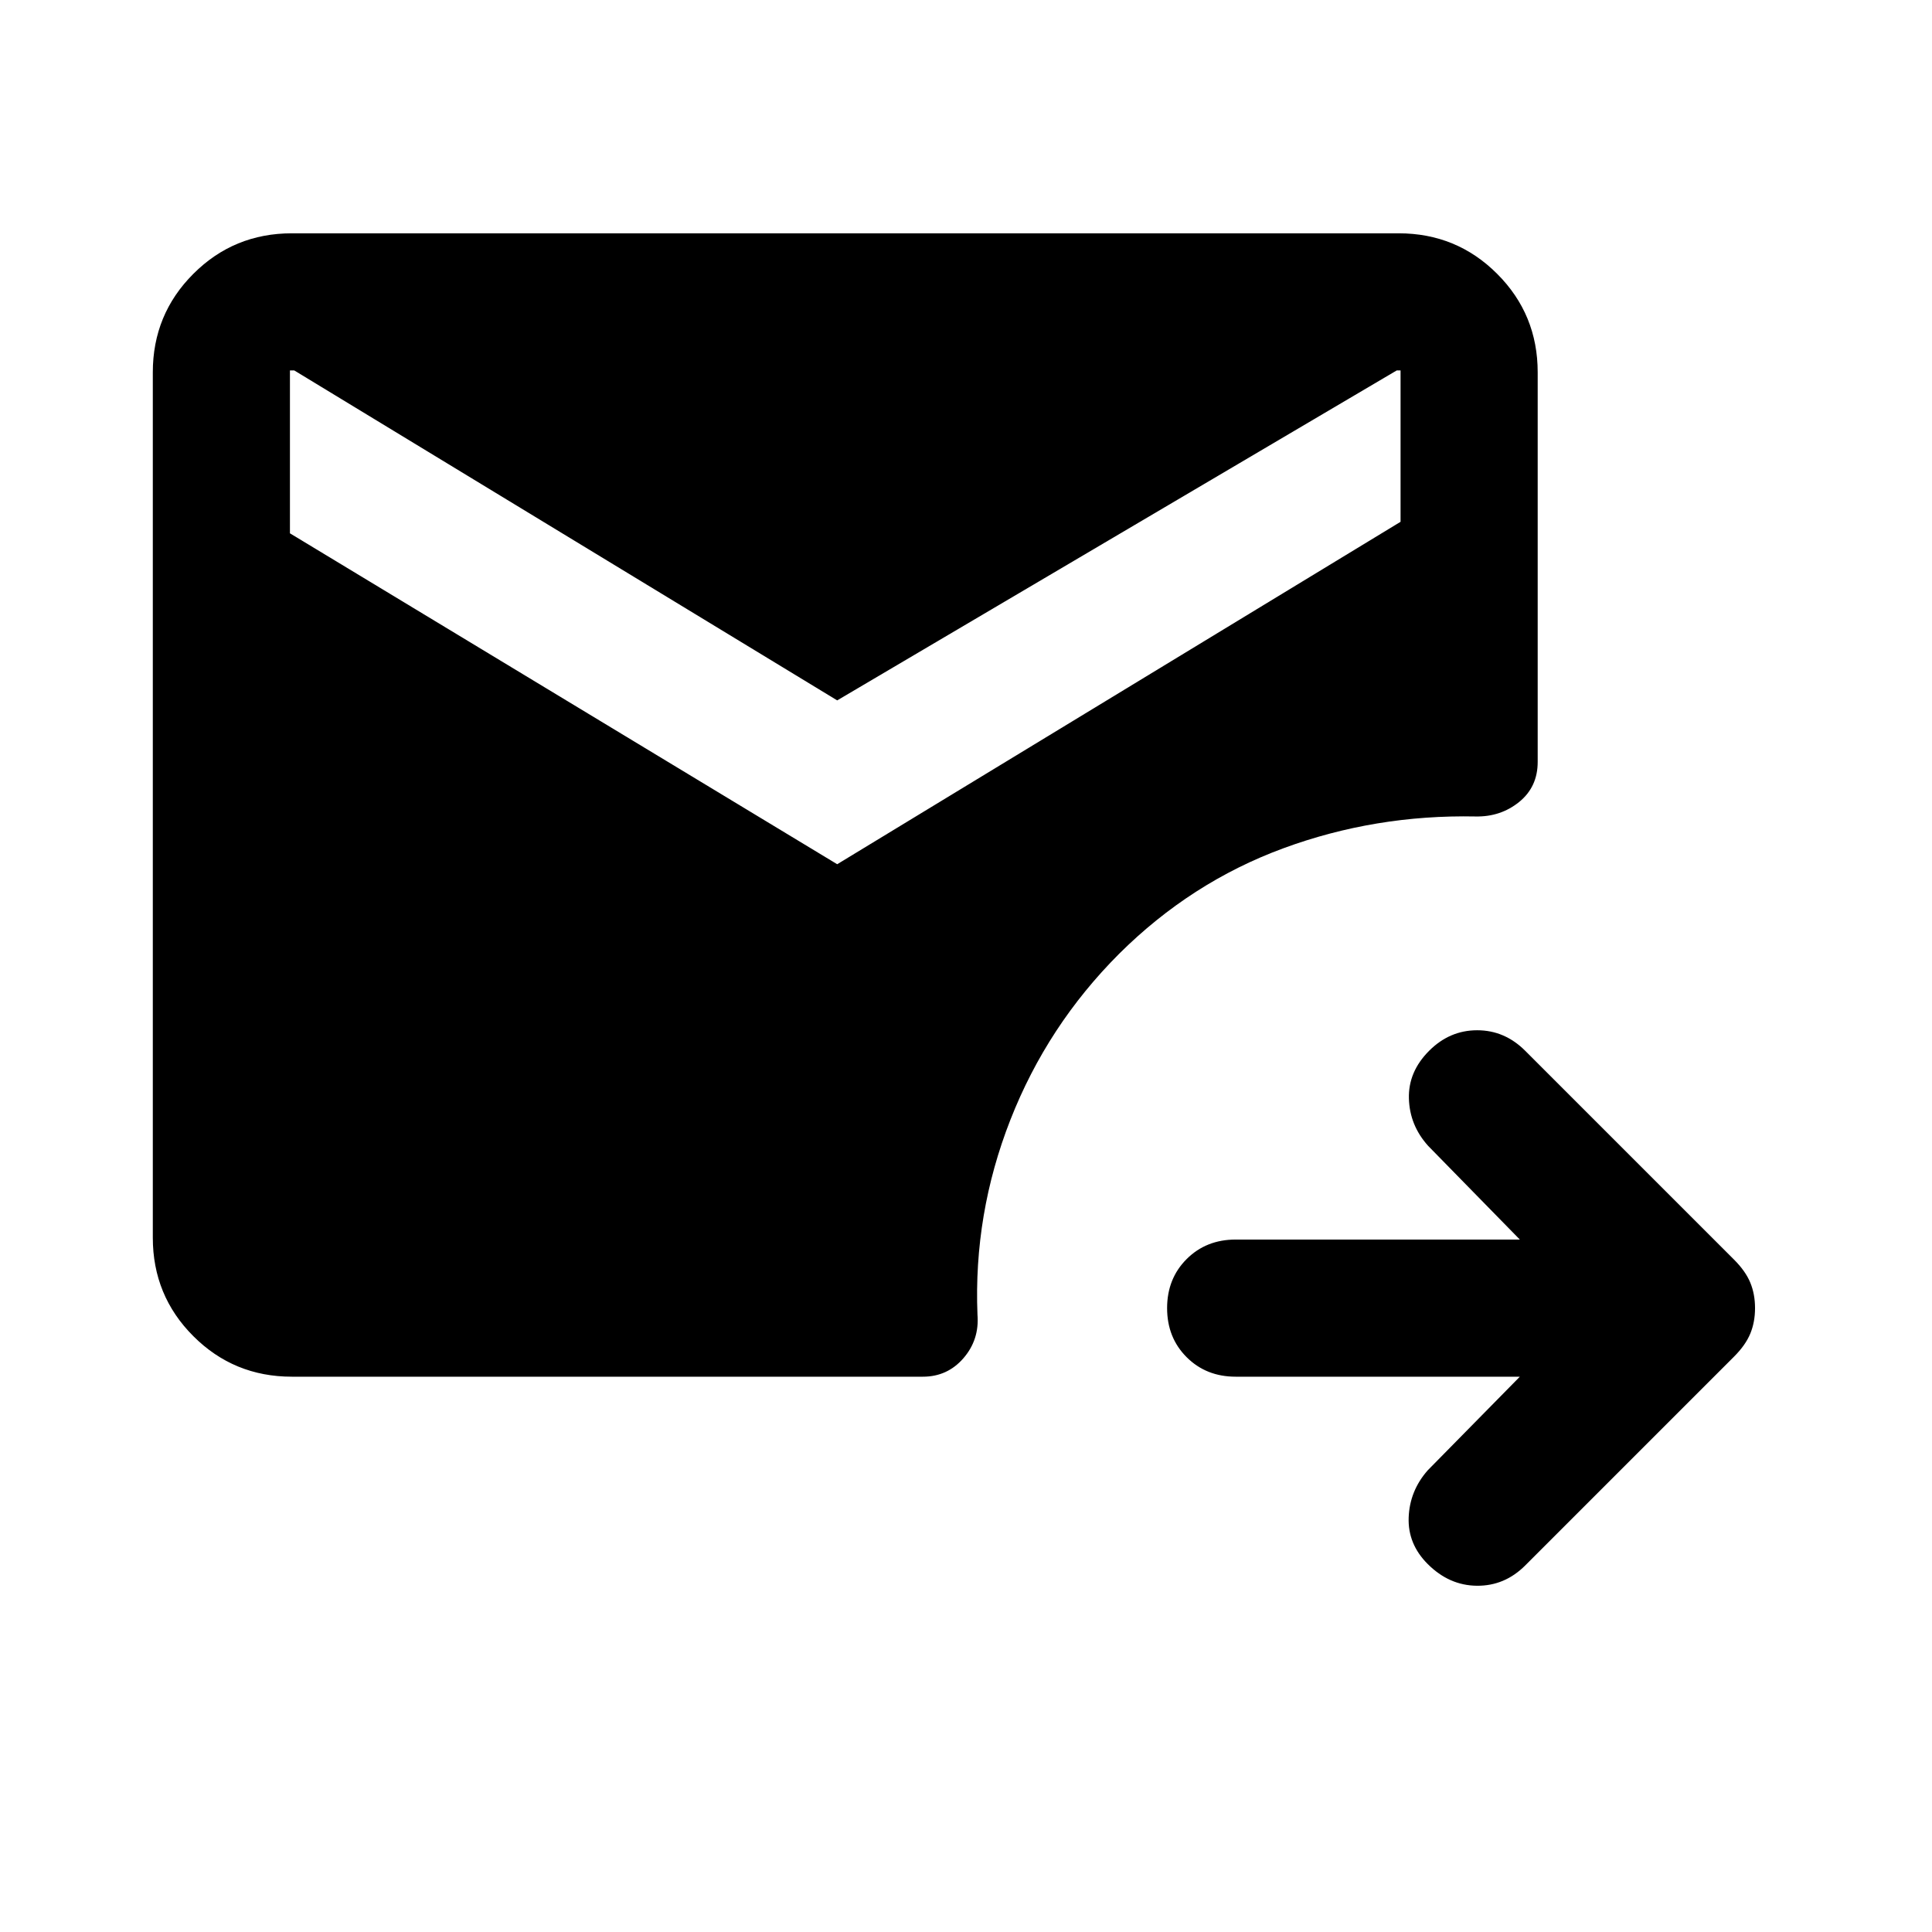 <svg xmlns="http://www.w3.org/2000/svg" width="48" height="48" viewBox="0 -960 960 960"><path d="M755.2-275.93H614q-14.67 0-24.37-9.7-9.7-9.7-9.7-24.37 0-14.67 9.7-24.37 9.7-9.7 24.37-9.7h141.2l-45.55-46.54q-9.19-10.19-9.57-23.51-.38-13.31 10.05-23.75 10.2-10.2 23.87-10.2 13.67 0 23.87 10.2l103.76 103.76q5.72 5.72 8.08 11.44 2.36 5.71 2.36 12.67t-2.36 12.67q-2.36 5.72-8.08 11.44L757.87-182.13q-10.2 10.2-23.99 10.08-13.79-.12-24.47-10.8-9.95-9.95-9.45-23.15t9.45-23.39l45.79-46.54ZM416-530.57l279.93-170.15v-75.21h-1.91L416-611.98 146.22-775.93h-2.15V-695L416-530.57ZM145.02-275.93q-28.82 0-48.95-20.14-20.14-20.13-20.14-48.95v-429.96q0-28.82 20.14-48.95 20.13-20.14 48.95-20.14h549.96q28.82 0 48.95 20.14 20.14 20.13 20.14 48.95v193.57q0 12.43-9.2 19.89-9.2 7.45-21.63 7.22-49.96-1-95.67 15.85-45.72 16.86-81.44 52.34-35.72 35.72-54.08 82.56-18.35 46.83-16.35 96.79 1 12.43-6.96 21.63t-20.15 9.2H145.02Z"/></svg>